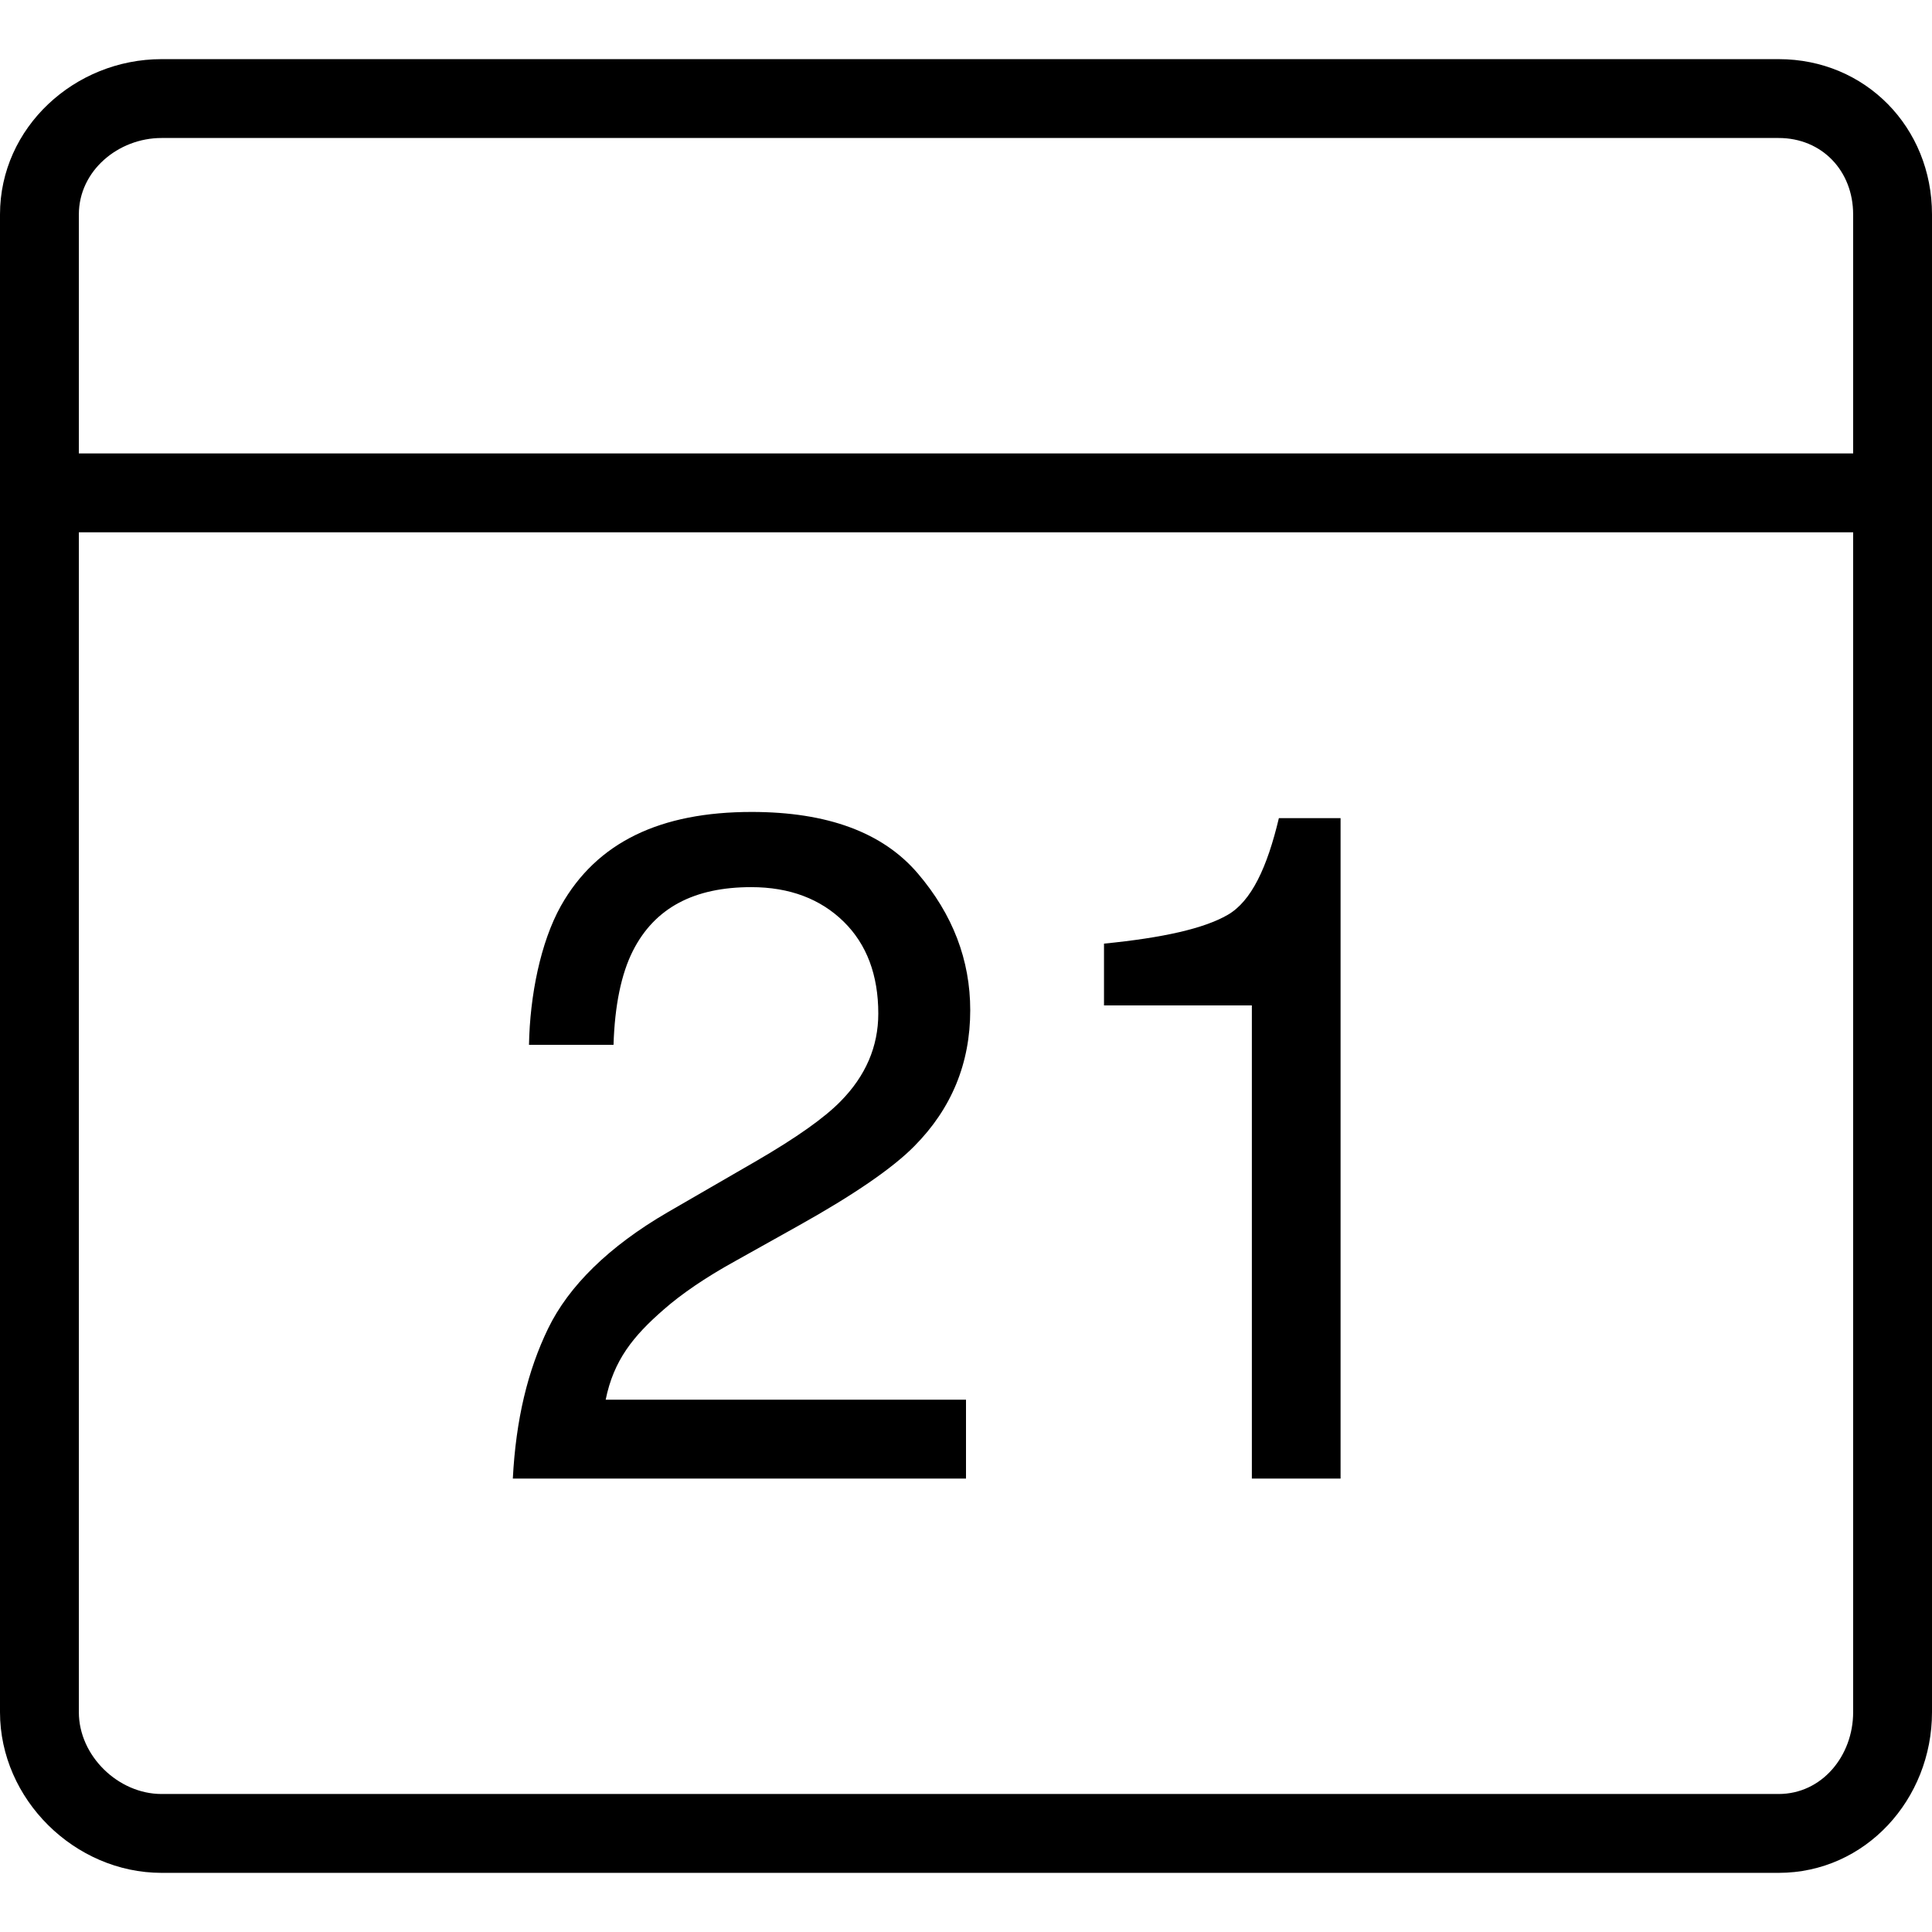 <?xml version="1.0" encoding="iso-8859-1"?>
<!-- Uploaded to: SVG Repo, www.svgrepo.com, Generator: SVG Repo Mixer Tools -->
<svg fill="#000000" height="800px" width="800px" version="1.1" id="Layer_1" xmlns="http://www.w3.org/2000/svg" xmlns:xlink="http://www.w3.org/1999/xlink" 
	 viewBox="0 0 512 512" xml:space="preserve">
<g>
	<g>
		<path d="M471.357,15.673H42.816C19.806,15.673,0,33.753,0,56.834v396.918c0,23.082,19.806,42.574,42.816,42.574h428.541
			c23.01,0,40.643-19.492,40.643-42.574V56.834C512,33.753,494.367,15.673,471.357,15.673z M491.102,453.752
			c0,11.561-8.265,21.676-19.745,21.676H42.816c-11.49,0-21.918-10.115-21.918-21.676V141.061h470.204V453.752z M491.102,120.163
			H20.898V56.834c0-11.561,10.429-20.263,21.918-20.263h428.541c11.48,0,19.745,8.702,19.745,20.263V120.163z"/>
	</g>
</g>
<g>
	<g>
		<path d="M338.916,216.816c-3.102,13.061-7.273,21.995-13.554,25.627c-6.291,3.633-17.117,6.074-32.791,7.628v16.377h39.184
			v125.388h23.51v-175.02H338.916z"/>
	</g>
</g>
<g>
	<g>
		<path d="M175.944,346.995c4.566-4.003,10.857-8.36,18.852-12.771l16.781-9.383c14.776-8.245,25.015-15.304,30.73-21.099
			c9.875-9.962,14.816-21.98,14.816-36.021c0-13.306-4.63-25.398-13.898-36.255c-9.268-10.857-23.939-16.291-44.021-16.291
			c-24.158,0-41.023,7.944-50.574,24.923c-5.38,9.633-8.202,23.737-8.441,36.798h22.401c0.324-10.449,2.049-18.801,5.14-24.923
			c5.801-11.429,16.25-16.872,31.347-16.872c10.212,0,18.37,3.138,24.495,9.138c6.123,6,9.184,14.169,9.184,24.375
			c0,8.732-3.342,16.523-10.041,23.298c-4.242,4.327-11.63,9.569-22.163,15.691l-23.51,13.599
			c-15.758,9.143-26.342,19.663-31.775,30.847c-5.424,11.184-8.546,24.112-9.362,39.786H256v-20.898h-95.49
			C162.633,360.49,167.773,354.094,175.944,346.995z"/>
	</g>
</g>
</svg>